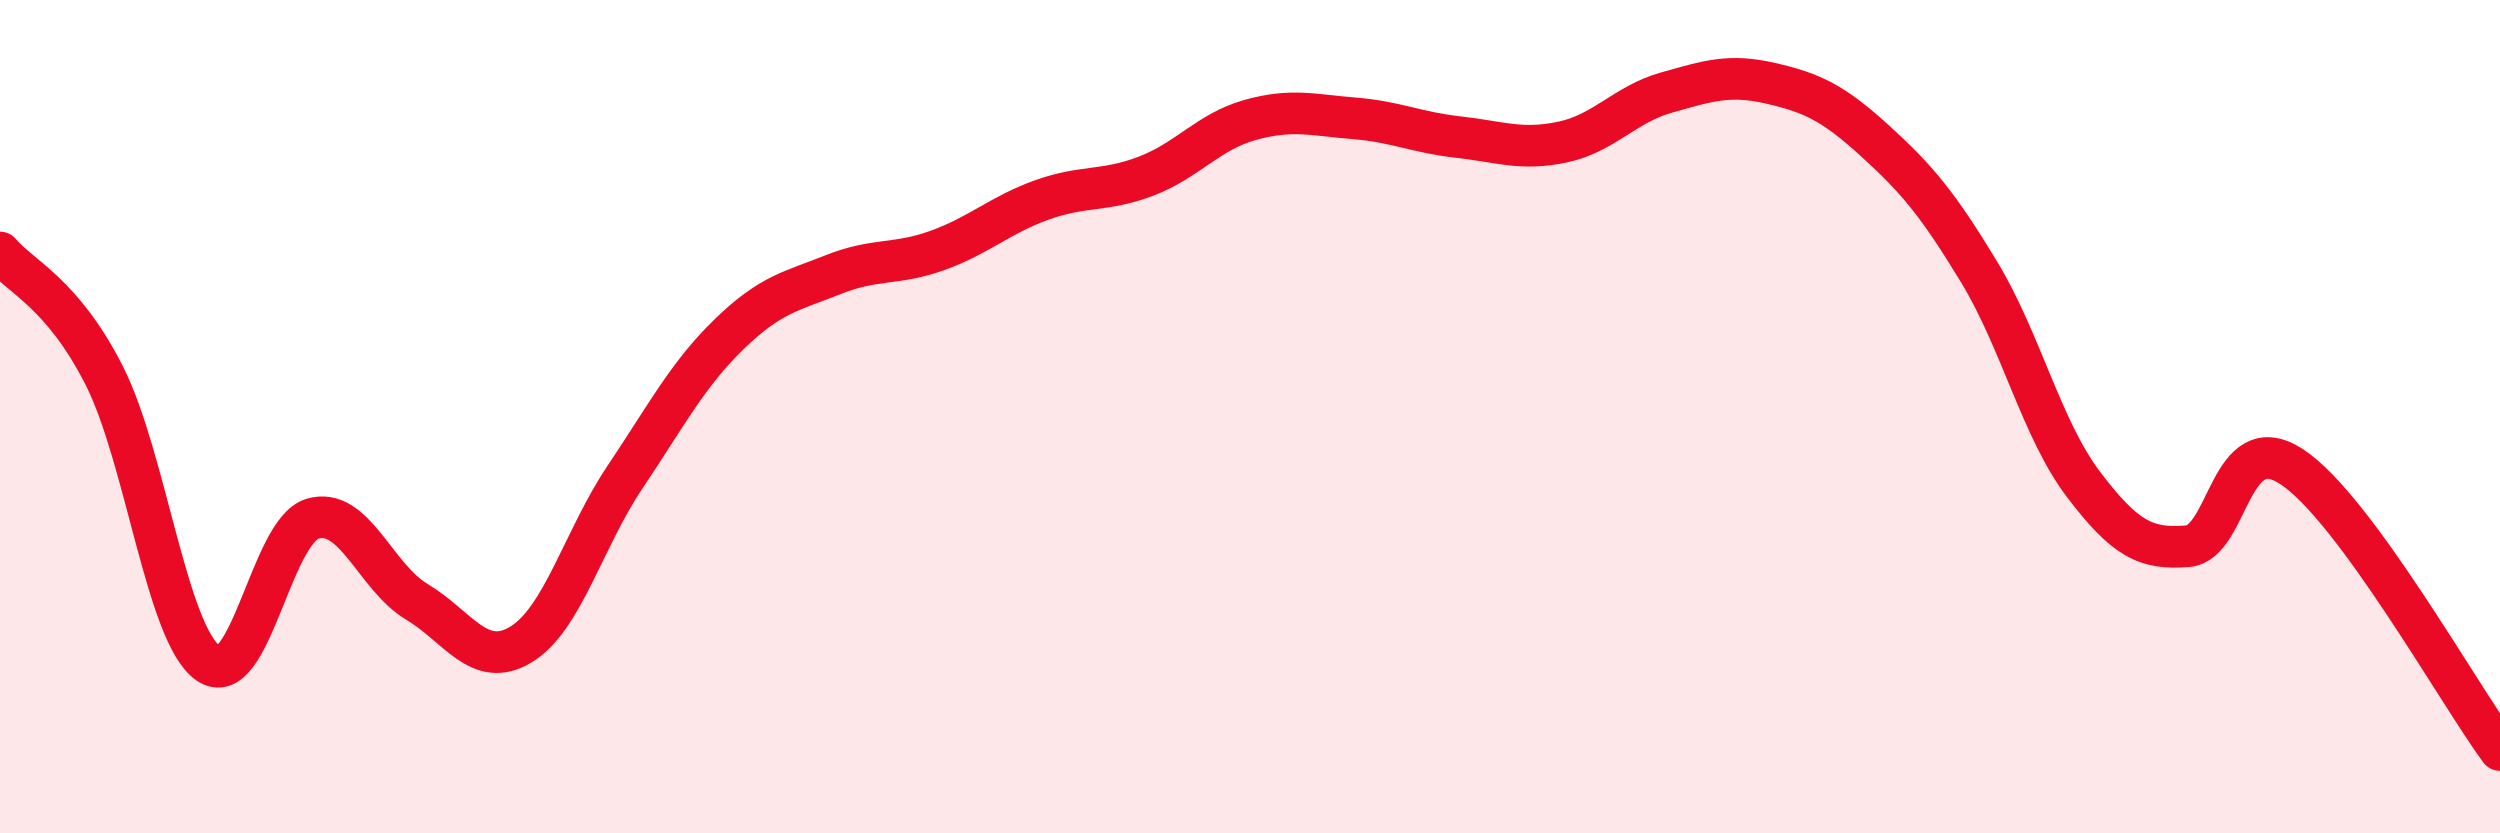 
    <svg width="60" height="20" viewBox="0 0 60 20" xmlns="http://www.w3.org/2000/svg">
      <path
        d="M 0,6.06 C 0.5,6.65 1.5,7.04 2.5,9.01 C 3.5,10.98 4,15.23 5,15.92 C 6,16.61 6.5,12.75 7.5,12.45 C 8.5,12.15 9,13.84 10,14.44 C 11,15.04 11.5,16.07 12.5,15.47 C 13.5,14.87 14,12.94 15,11.45 C 16,9.96 16.5,8.99 17.5,8.02 C 18.5,7.05 19,6.99 20,6.59 C 21,6.19 21.5,6.37 22.5,6.01 C 23.5,5.65 24,5.16 25,4.8 C 26,4.44 26.5,4.61 27.5,4.23 C 28.5,3.85 29,3.16 30,2.88 C 31,2.6 31.5,2.76 32.5,2.84 C 33.5,2.92 34,3.18 35,3.29 C 36,3.4 36.5,3.62 37.5,3.41 C 38.5,3.2 39,2.5 40,2.22 C 41,1.94 41.5,1.77 42.5,2 C 43.5,2.23 44,2.47 45,3.38 C 46,4.29 46.5,4.88 47.5,6.53 C 48.5,8.18 49,10.3 50,11.62 C 51,12.94 51.5,13.19 52.5,13.11 C 53.5,13.03 53.5,10.22 55,11.2 C 56.5,12.18 59,16.64 60,18L60 20L0 20Z"
        fill="#EB0A25"
        opacity="0.1"
        stroke-linecap="round"
        stroke-linejoin="round"
      />
      <path
        d="M 0,6.06 C 0.5,6.65 1.5,7.04 2.5,9.01 C 3.5,10.98 4,15.23 5,15.92 C 6,16.61 6.5,12.75 7.5,12.45 C 8.5,12.15 9,13.84 10,14.44 C 11,15.04 11.5,16.07 12.5,15.47 C 13.5,14.87 14,12.94 15,11.45 C 16,9.96 16.5,8.99 17.5,8.02 C 18.5,7.05 19,6.99 20,6.59 C 21,6.19 21.5,6.37 22.5,6.01 C 23.5,5.65 24,5.16 25,4.8 C 26,4.44 26.5,4.61 27.5,4.23 C 28.5,3.85 29,3.16 30,2.88 C 31,2.6 31.5,2.76 32.5,2.84 C 33.5,2.92 34,3.18 35,3.29 C 36,3.4 36.5,3.62 37.5,3.41 C 38.5,3.2 39,2.5 40,2.22 C 41,1.94 41.5,1.77 42.5,2 C 43.5,2.23 44,2.47 45,3.38 C 46,4.29 46.5,4.88 47.5,6.53 C 48.5,8.18 49,10.3 50,11.62 C 51,12.94 51.5,13.19 52.5,13.11 C 53.5,13.03 53.5,10.22 55,11.2 C 56.5,12.18 59,16.64 60,18"
        stroke="#EB0A25"
        stroke-width="1"
        fill="none"
        stroke-linecap="round"
        stroke-linejoin="round"
      />
    </svg>
  